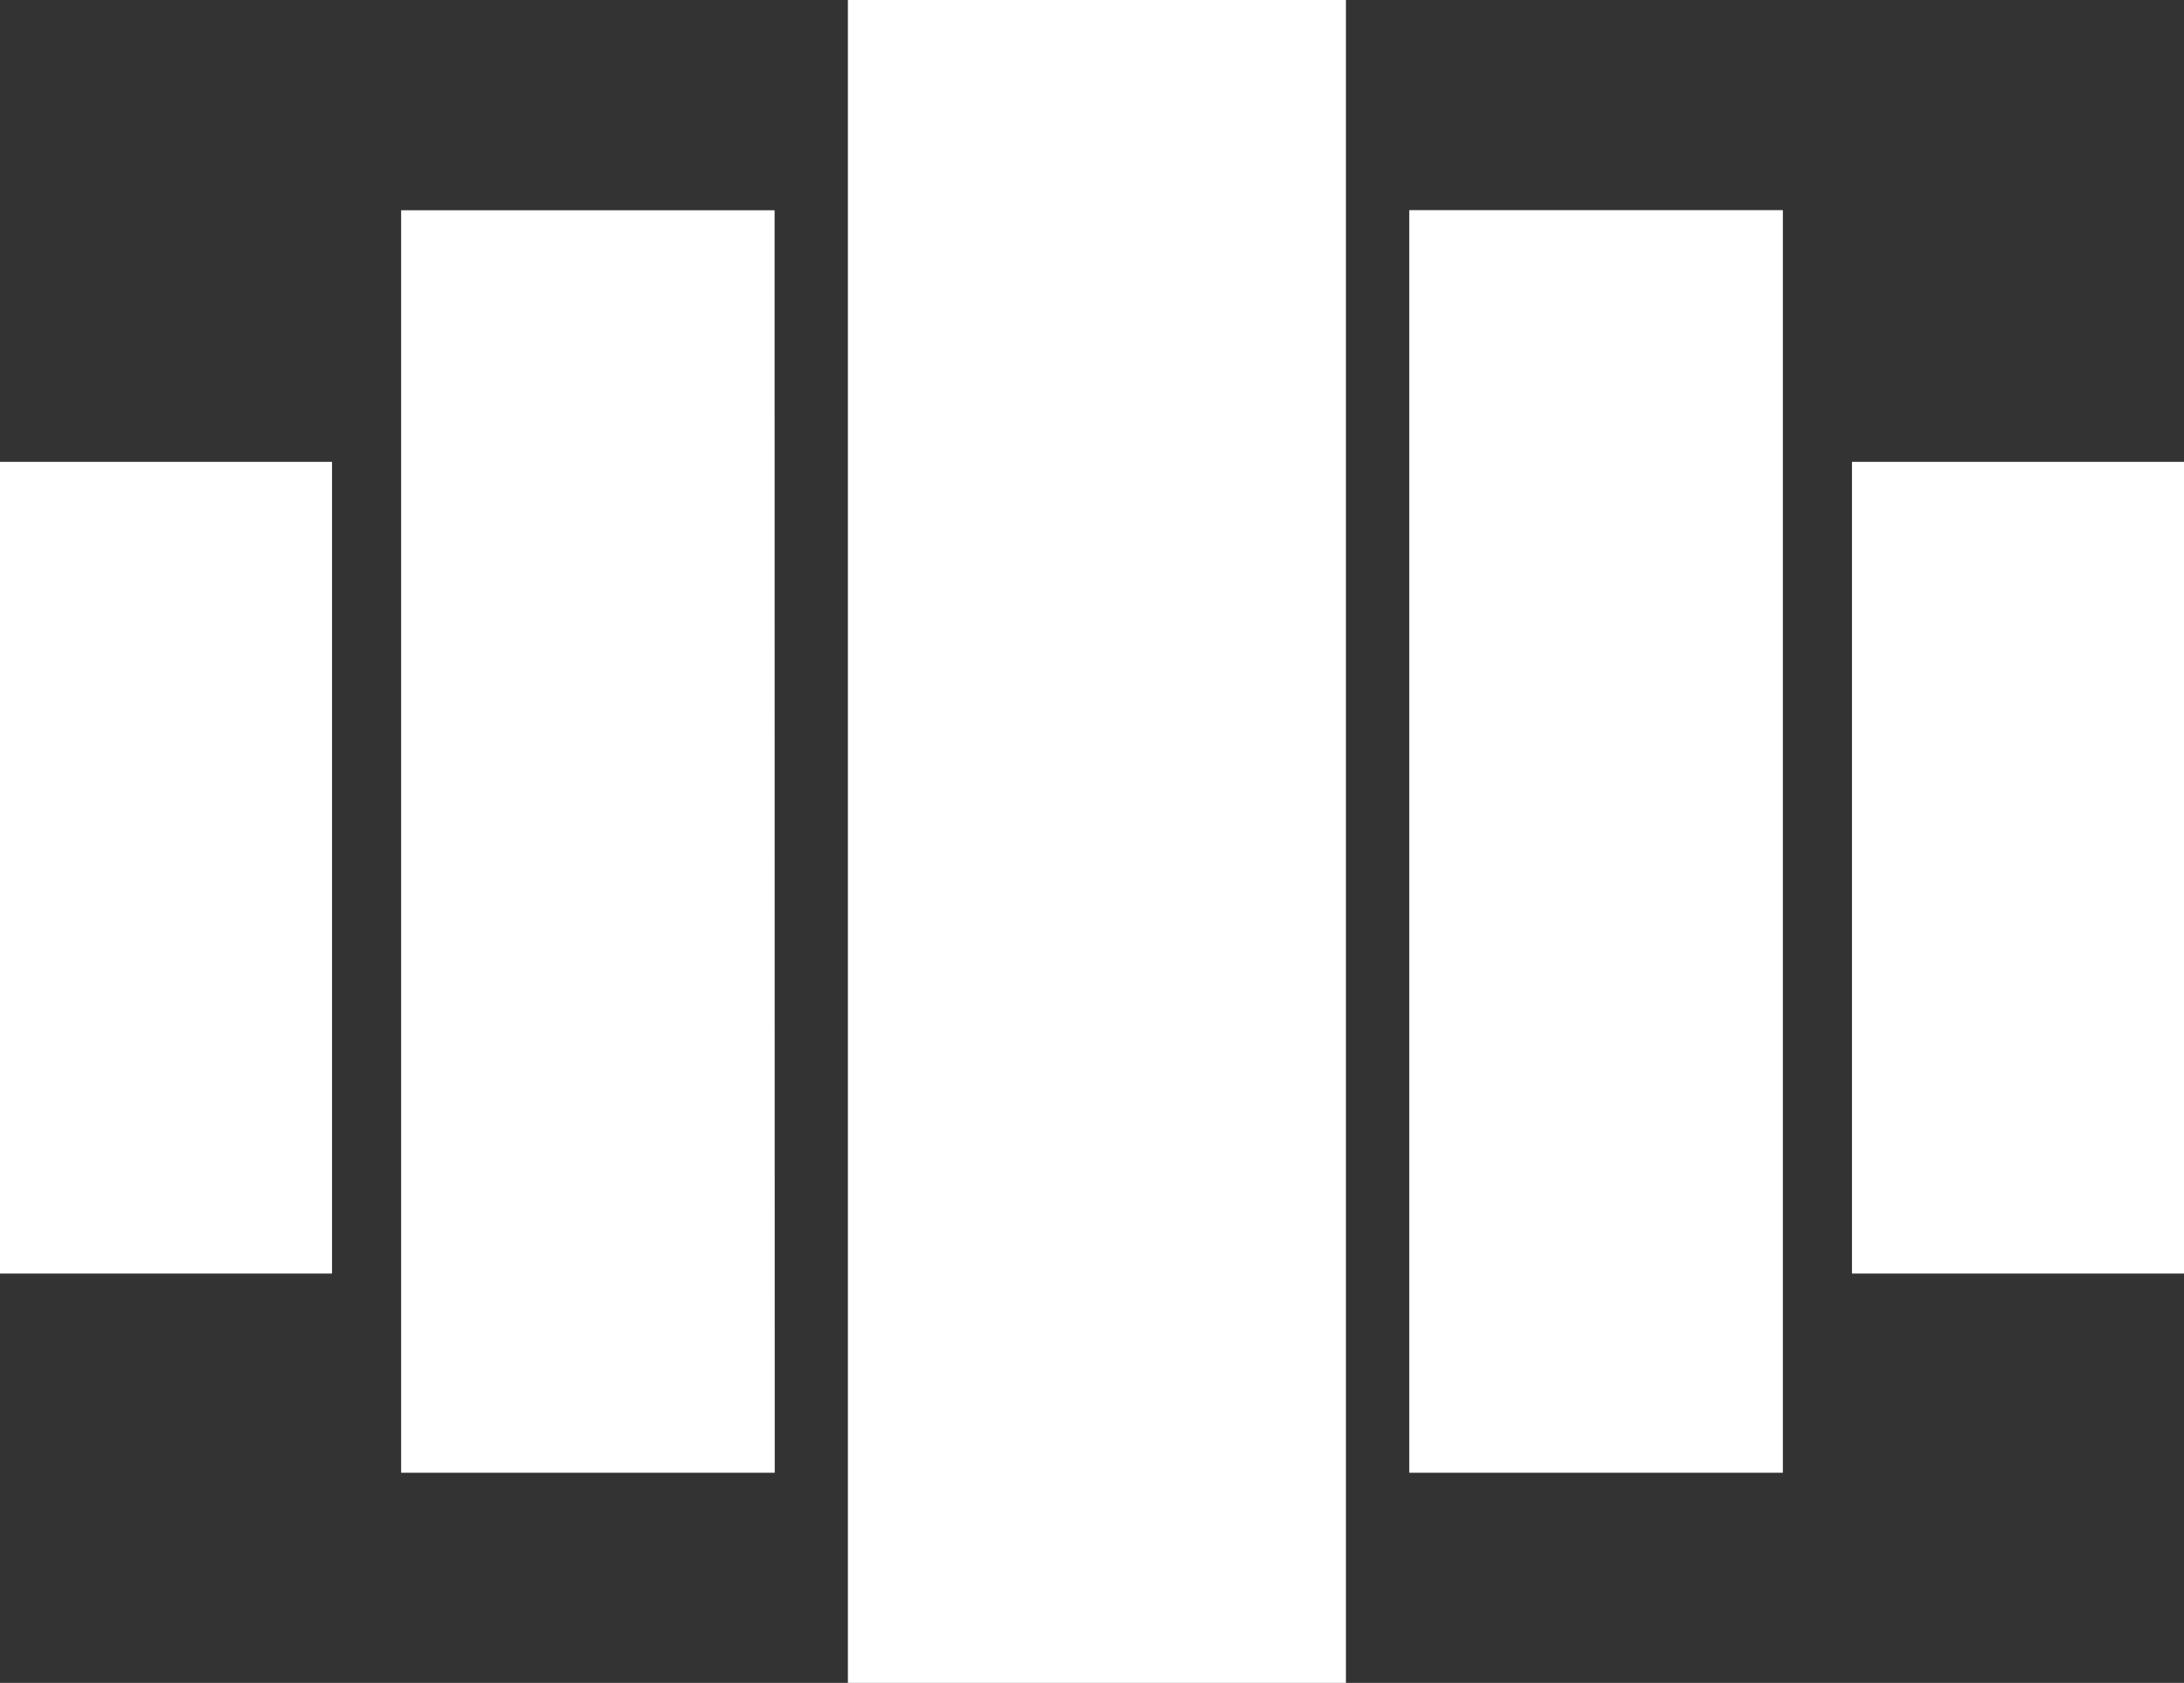 <?xml version="1.0" encoding="UTF-8"?> <svg xmlns="http://www.w3.org/2000/svg" viewBox="0 0 592 456.28"><rect x="0" y="0" width="592" height="456.28" fill="#333333" stroke="none"/><defs><style>.cls-1{fill:#fff;fill-rule:evenodd;}</style></defs><g id="Picto"><path id="Rideaux-blanc" class="cls-1" d="M233.83,71.86h135V528.14h-135Zm-19.87,57H112.73V471.16H214ZM94,197.08H4V417.16H94ZM386,128.84H487.27V471.16H386Zm120,68.24h90V417.16H506Z" transform="translate(-4 -71.86)"></path></g></svg> 